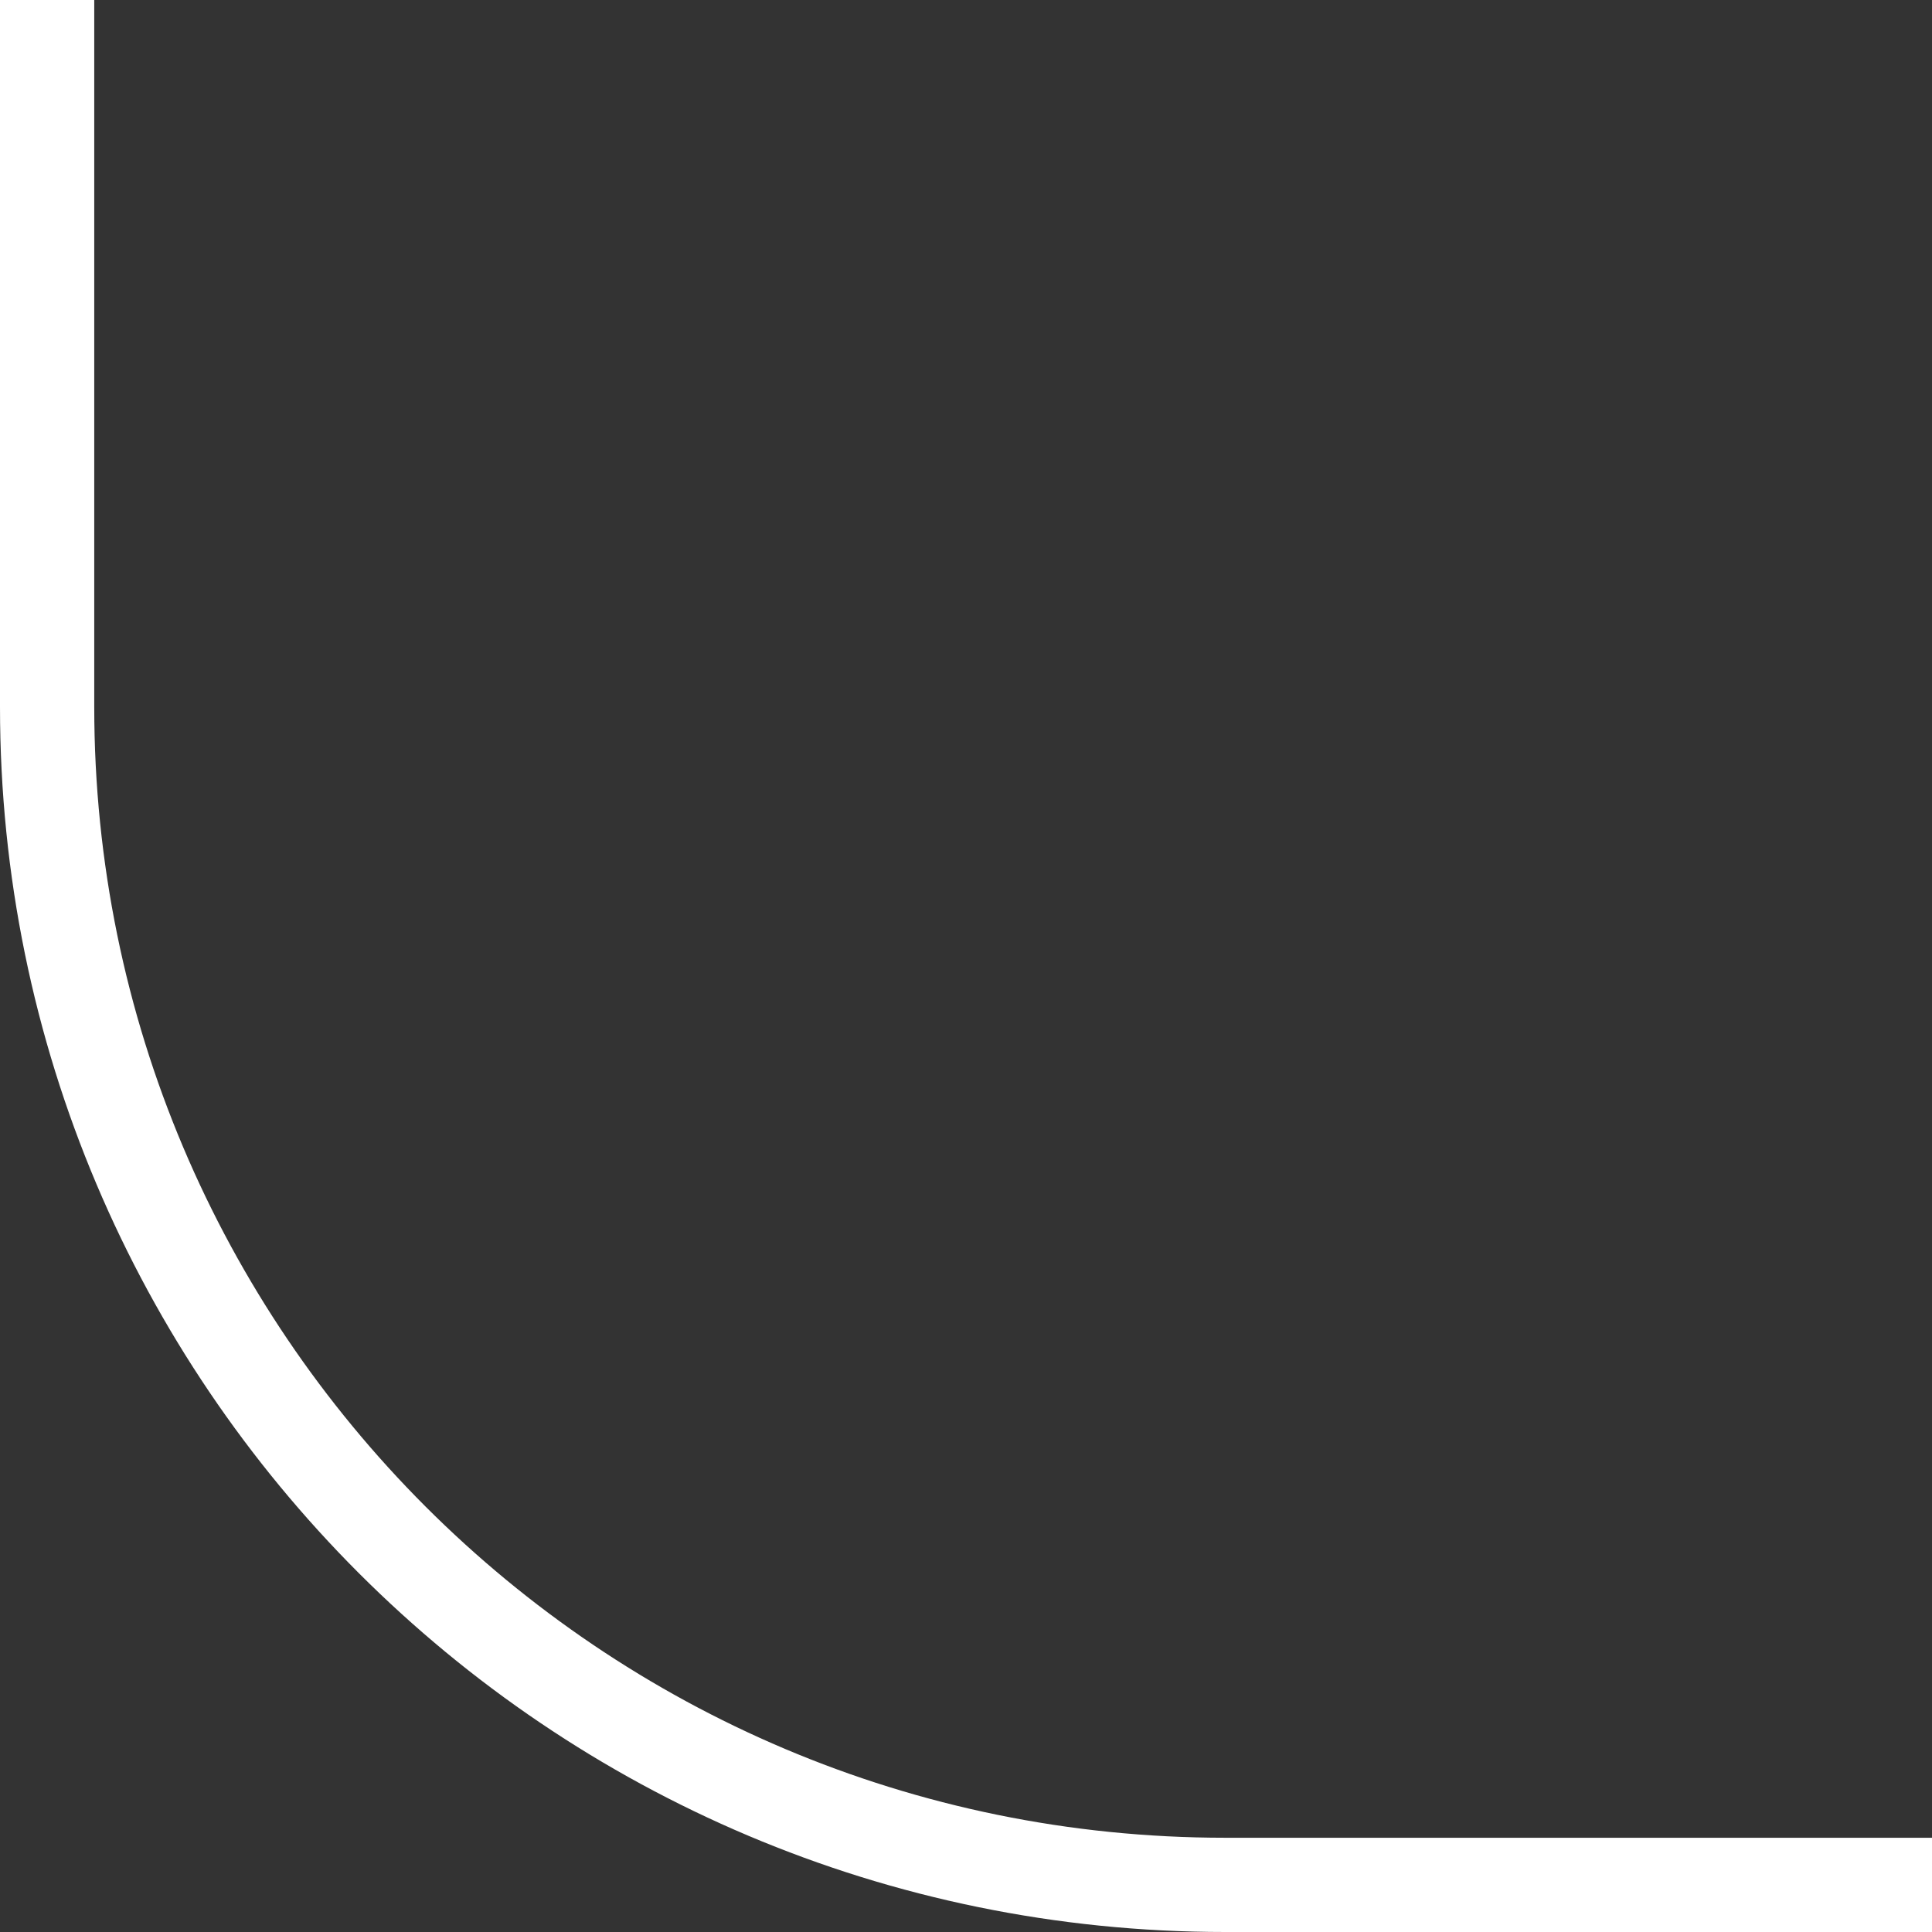 <?xml version="1.0" encoding="UTF-8"?> <svg xmlns="http://www.w3.org/2000/svg" width="41" height="41" viewBox="0 0 41 41" fill="none"><rect x="0" y="0" width="41" height="41" fill="#333333" stroke="none"/><path d="M41 40H26C12.193 40 1 28.807 1 15V2.98023e-07" stroke="white" stroke-width="2"></path></svg> 